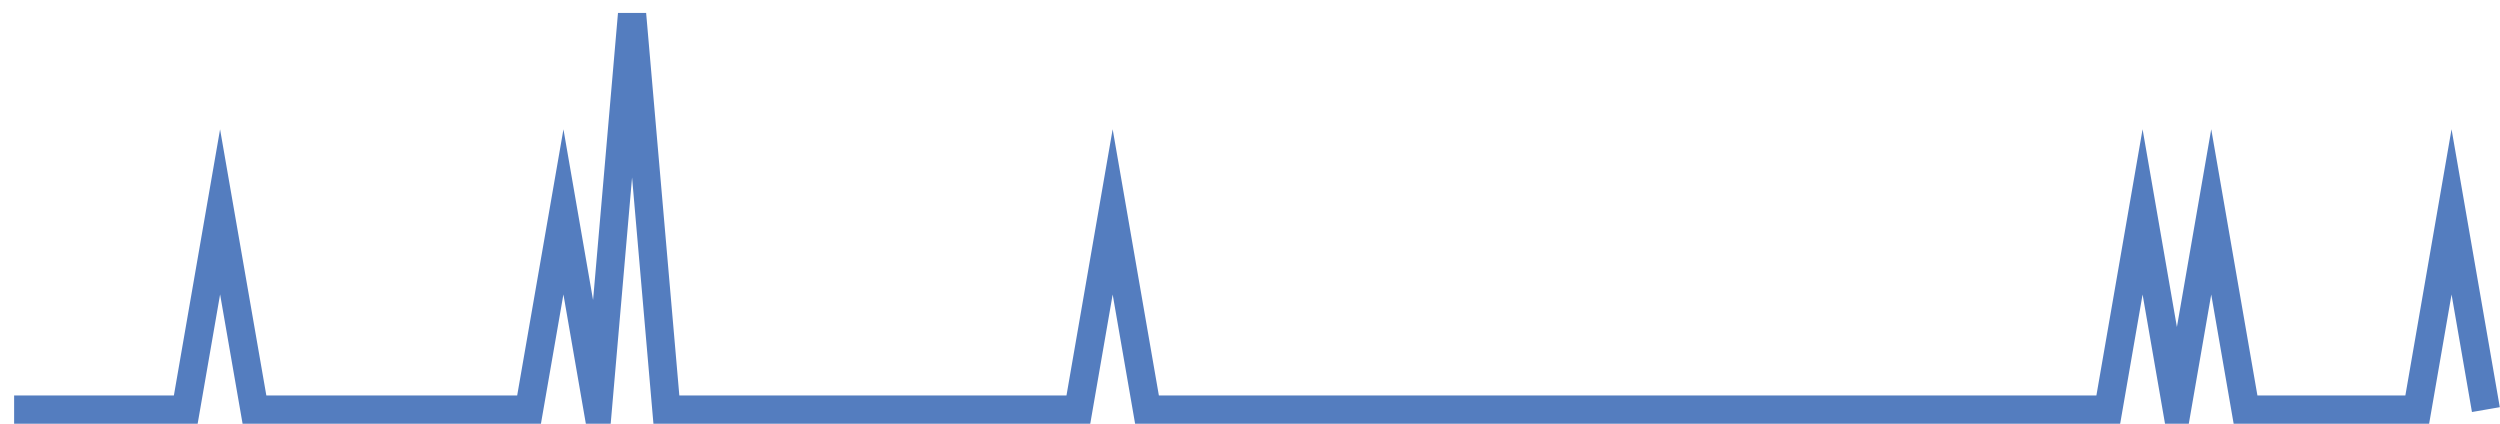 <?xml version="1.0" encoding="UTF-8"?>
<svg xmlns="http://www.w3.org/2000/svg" xmlns:xlink="http://www.w3.org/1999/xlink" width="177pt" height="30pt" viewBox="0 0 177 30" version="1.1">
<g id="surface1116146">
<path style="fill:none;stroke-width:2;stroke-linecap:butt;stroke-linejoin:miter;stroke:rgb(32.941%,49.02%,74.902%);stroke-opacity:1;stroke-miterlimit:10;" d="M 1 29 L 13.152 29 L 15.582 15 L 18.016 29 L 37.457 29 L 39.891 15 L 42.32 29 L 44.75 1 L 47.18 29 L 76.348 29 L 78.777 15 L 81.207 29 L 149.266 29 L 151.695 15 L 154.125 29 L 156.555 15 L 158.984 29 L 171.141 29 L 173.57 15 L 176 29 "/>
</g>
</svg>
